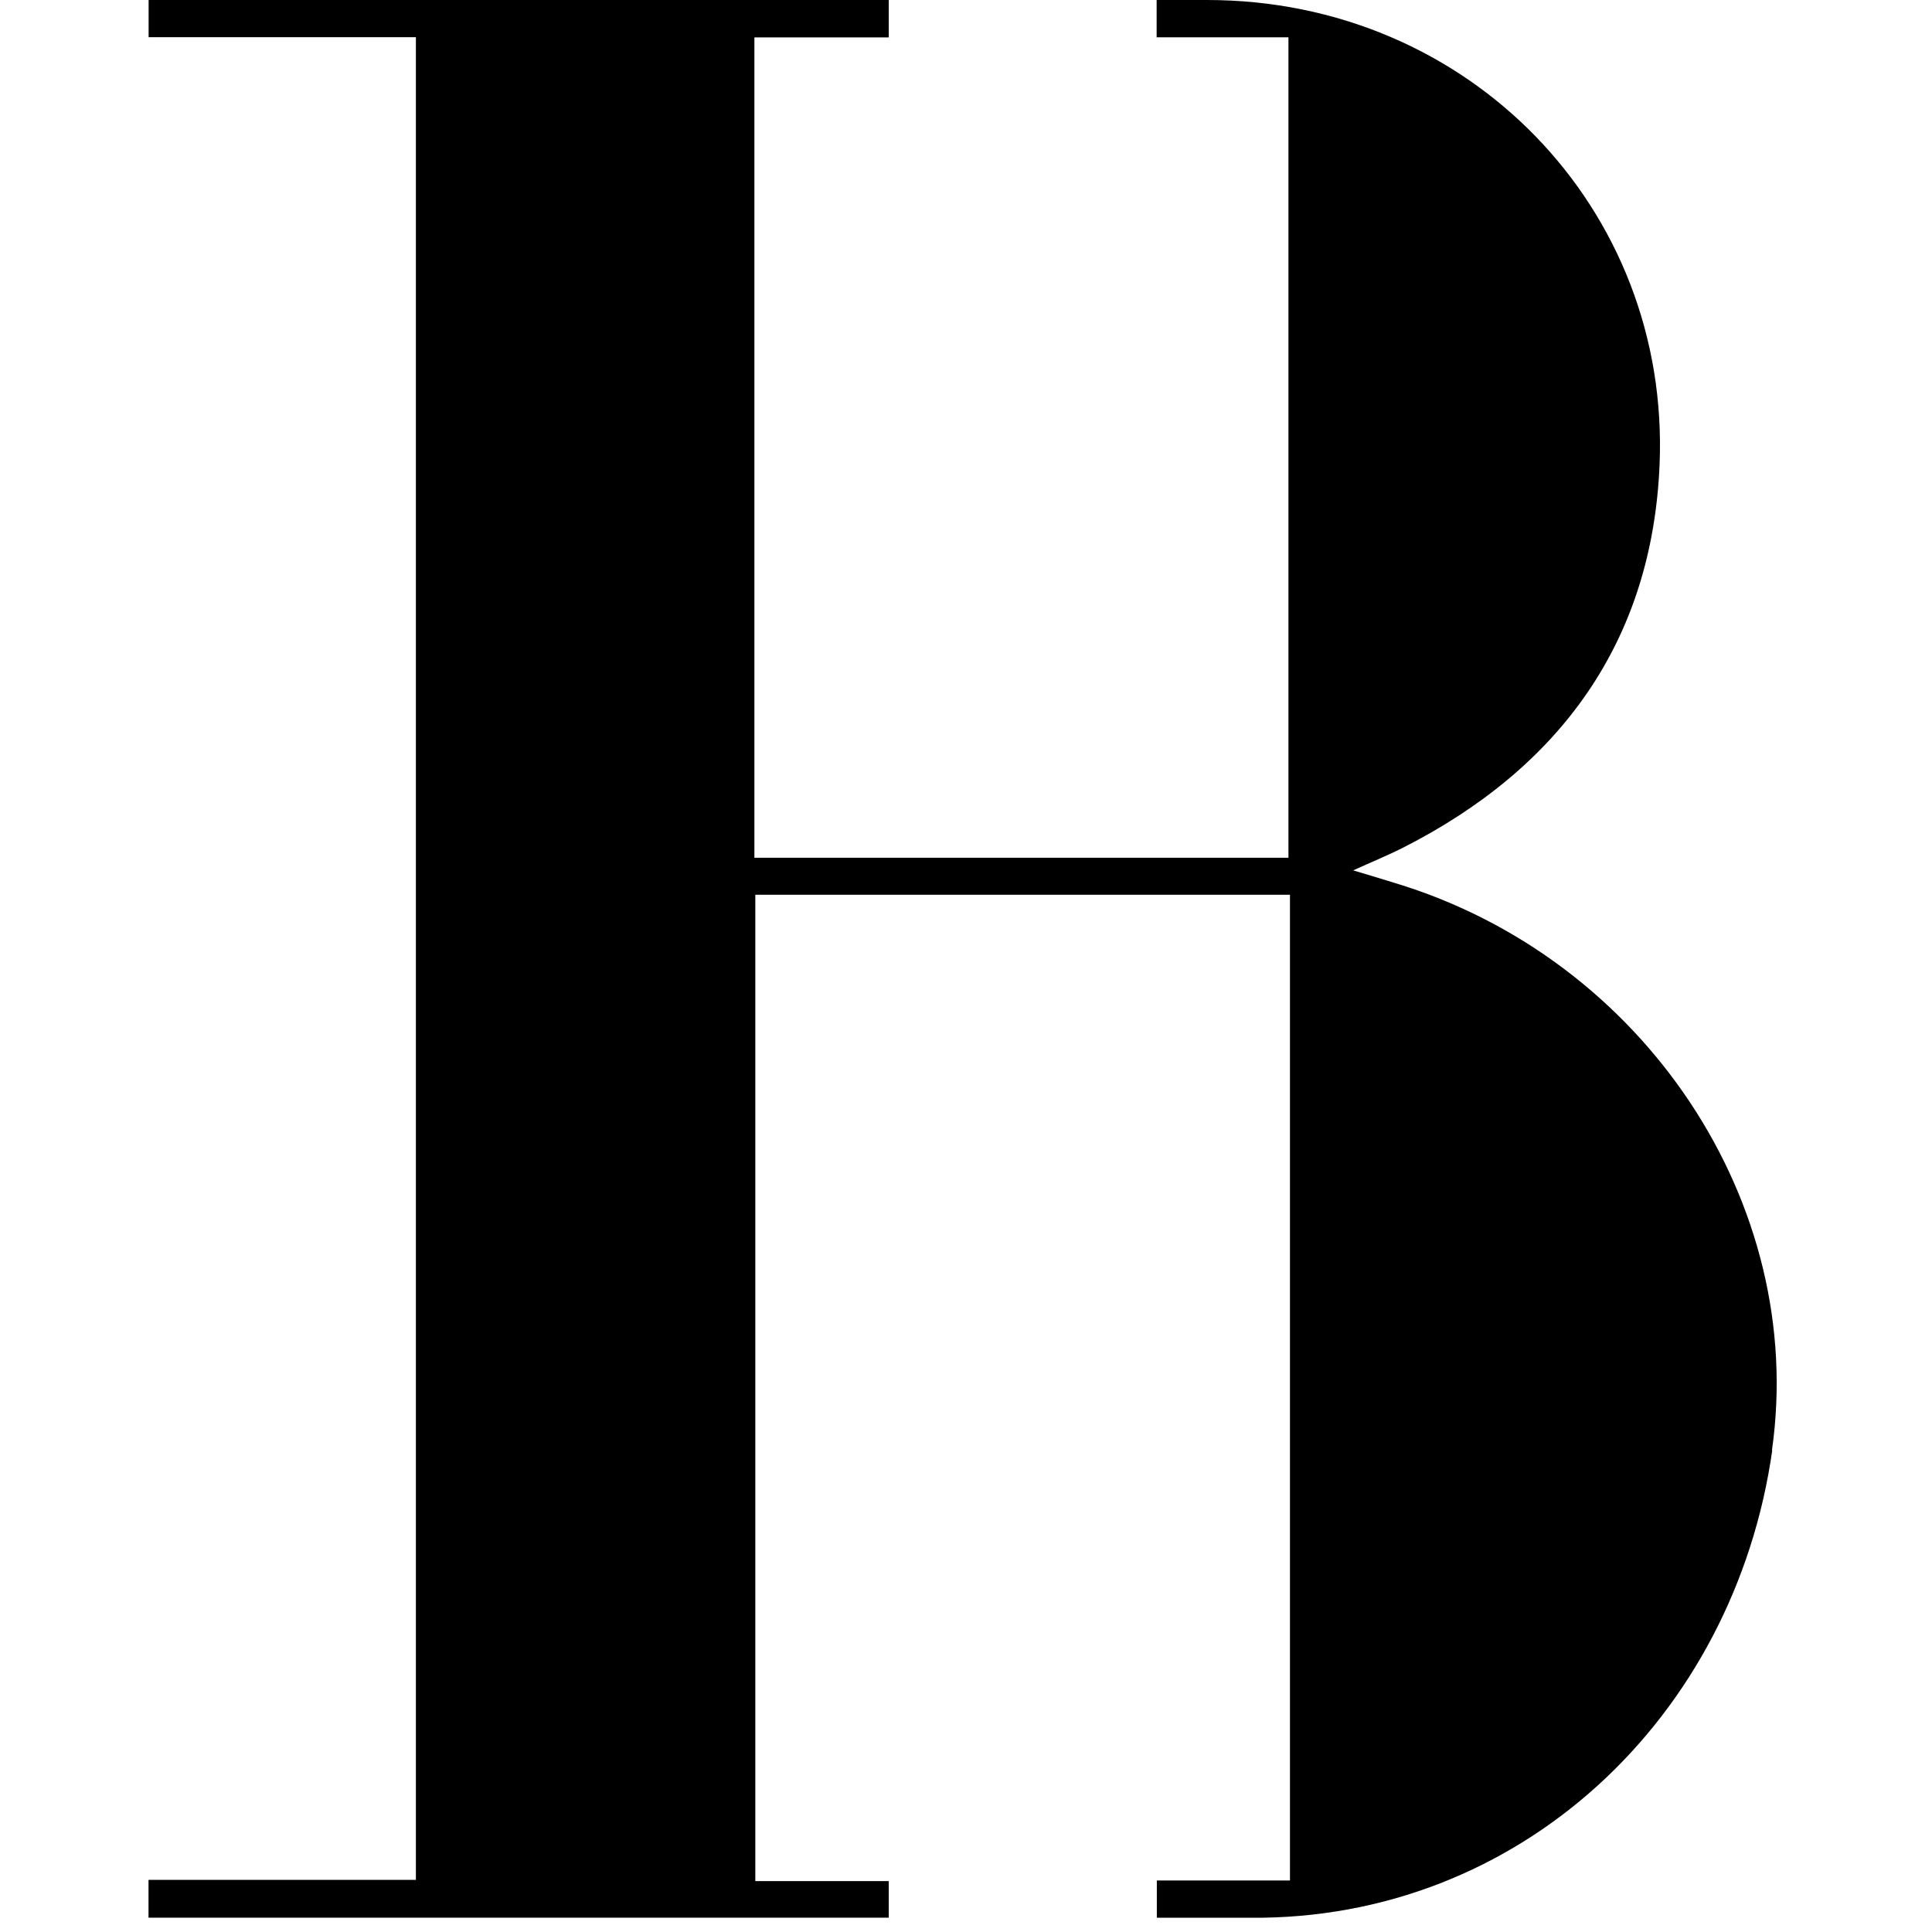 <svg xmlns="http://www.w3.org/2000/svg" version="1.1" xmlns:xlink="http://www.w3.org/1999/xlink" width="1000" height="1000"><style/><svg xmlns="http://www.w3.org/2000/svg" version="1.1" xmlns:xlink="http://www.w3.org/1999/xlink" width="1000" height="1000" display="inline"><svg xmlns="http://www.w3.org/2000/svg" version="1.1" xmlns:xlink="http://www.w3.org/1999/xlink" width="66" height="78" transform="translate(76.923) scale(12.821)"><svg width="66" height="78" viewBox="0 0 66 78" fill="none" xmlns="http://www.w3.org/2000/svg"><path d="M65.549 58.545c-1.534 10.8-10.194 18.975-21.08 18.877h-3.766v-1.505h5.375V36.122H24.493v39.82h5.387v1.476H-.004v-1.526H10.79V1.501H0V0h29.88v1.509h-5.424v33.12h21.56V1.505h-5.321V0h2.039c10.558 0 18.704 8.417 18.265 18.766-.299 7.09-3.974 12.23-10.4 15.478-.568.287-1.16.525-1.969.894.7.209 1.193.356 1.678.508C60.37 38.684 66.953 48.59 65.536 58.549l.013-.004z" fill="#000"/></svg></svg></svg></svg>